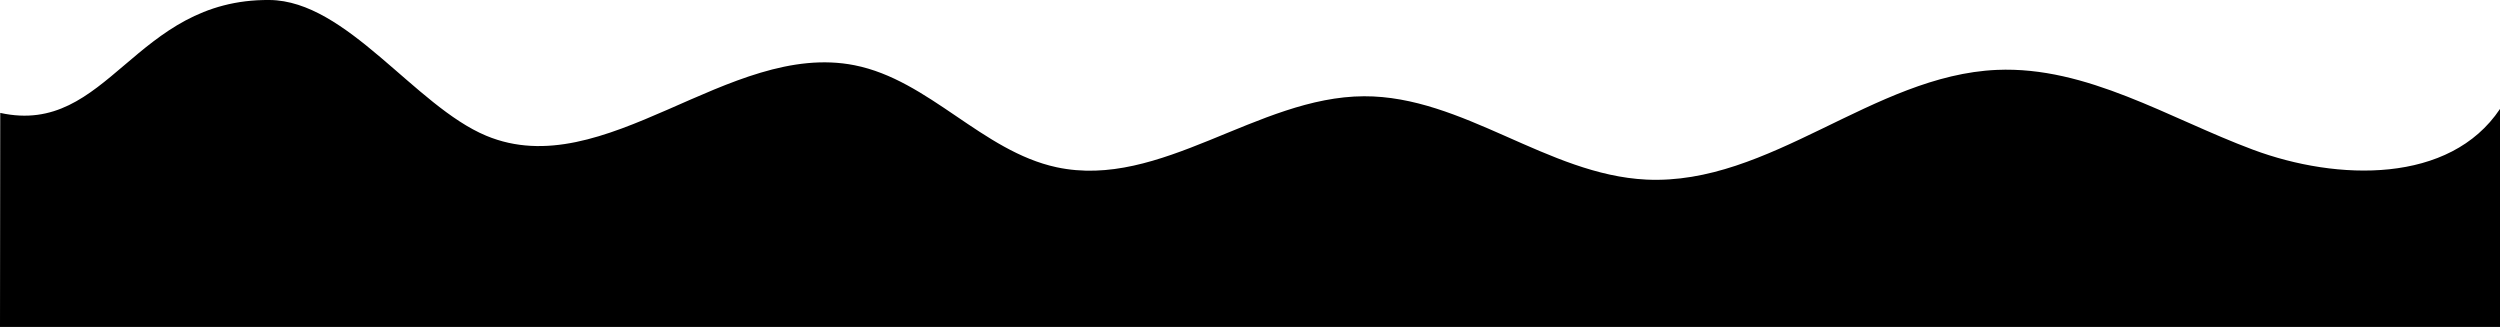 <?xml version="1.0" encoding="UTF-8"?> <svg xmlns="http://www.w3.org/2000/svg" viewBox="0 0 1920 251.07"> <title>Ресурс 62</title> <g id="Слой_2" data-name="Слой 2"> <g id="Слой_1-2" data-name="Слой 1"> <path d="M.19,86.71C83.31,105,102.92-.93,207,0c59.36.53,111.61,81.4,166.4,104.24C464.26,142.14,559.72,31,656.29,50.11c57.23,11.33,98.11,66.07,155.15,78.33,80,17.19,154.3-54.22,236.12-54.51,75.89-.27,141,60.34,216.82,64,94.83,4.53,174.36-80.14,269.21-84.25,69.21-3,131.78,37.08,196.69,61.28S1881.53,141.28,1920,83.67v167.4H0Z"></path> </g> </g> </svg> 
